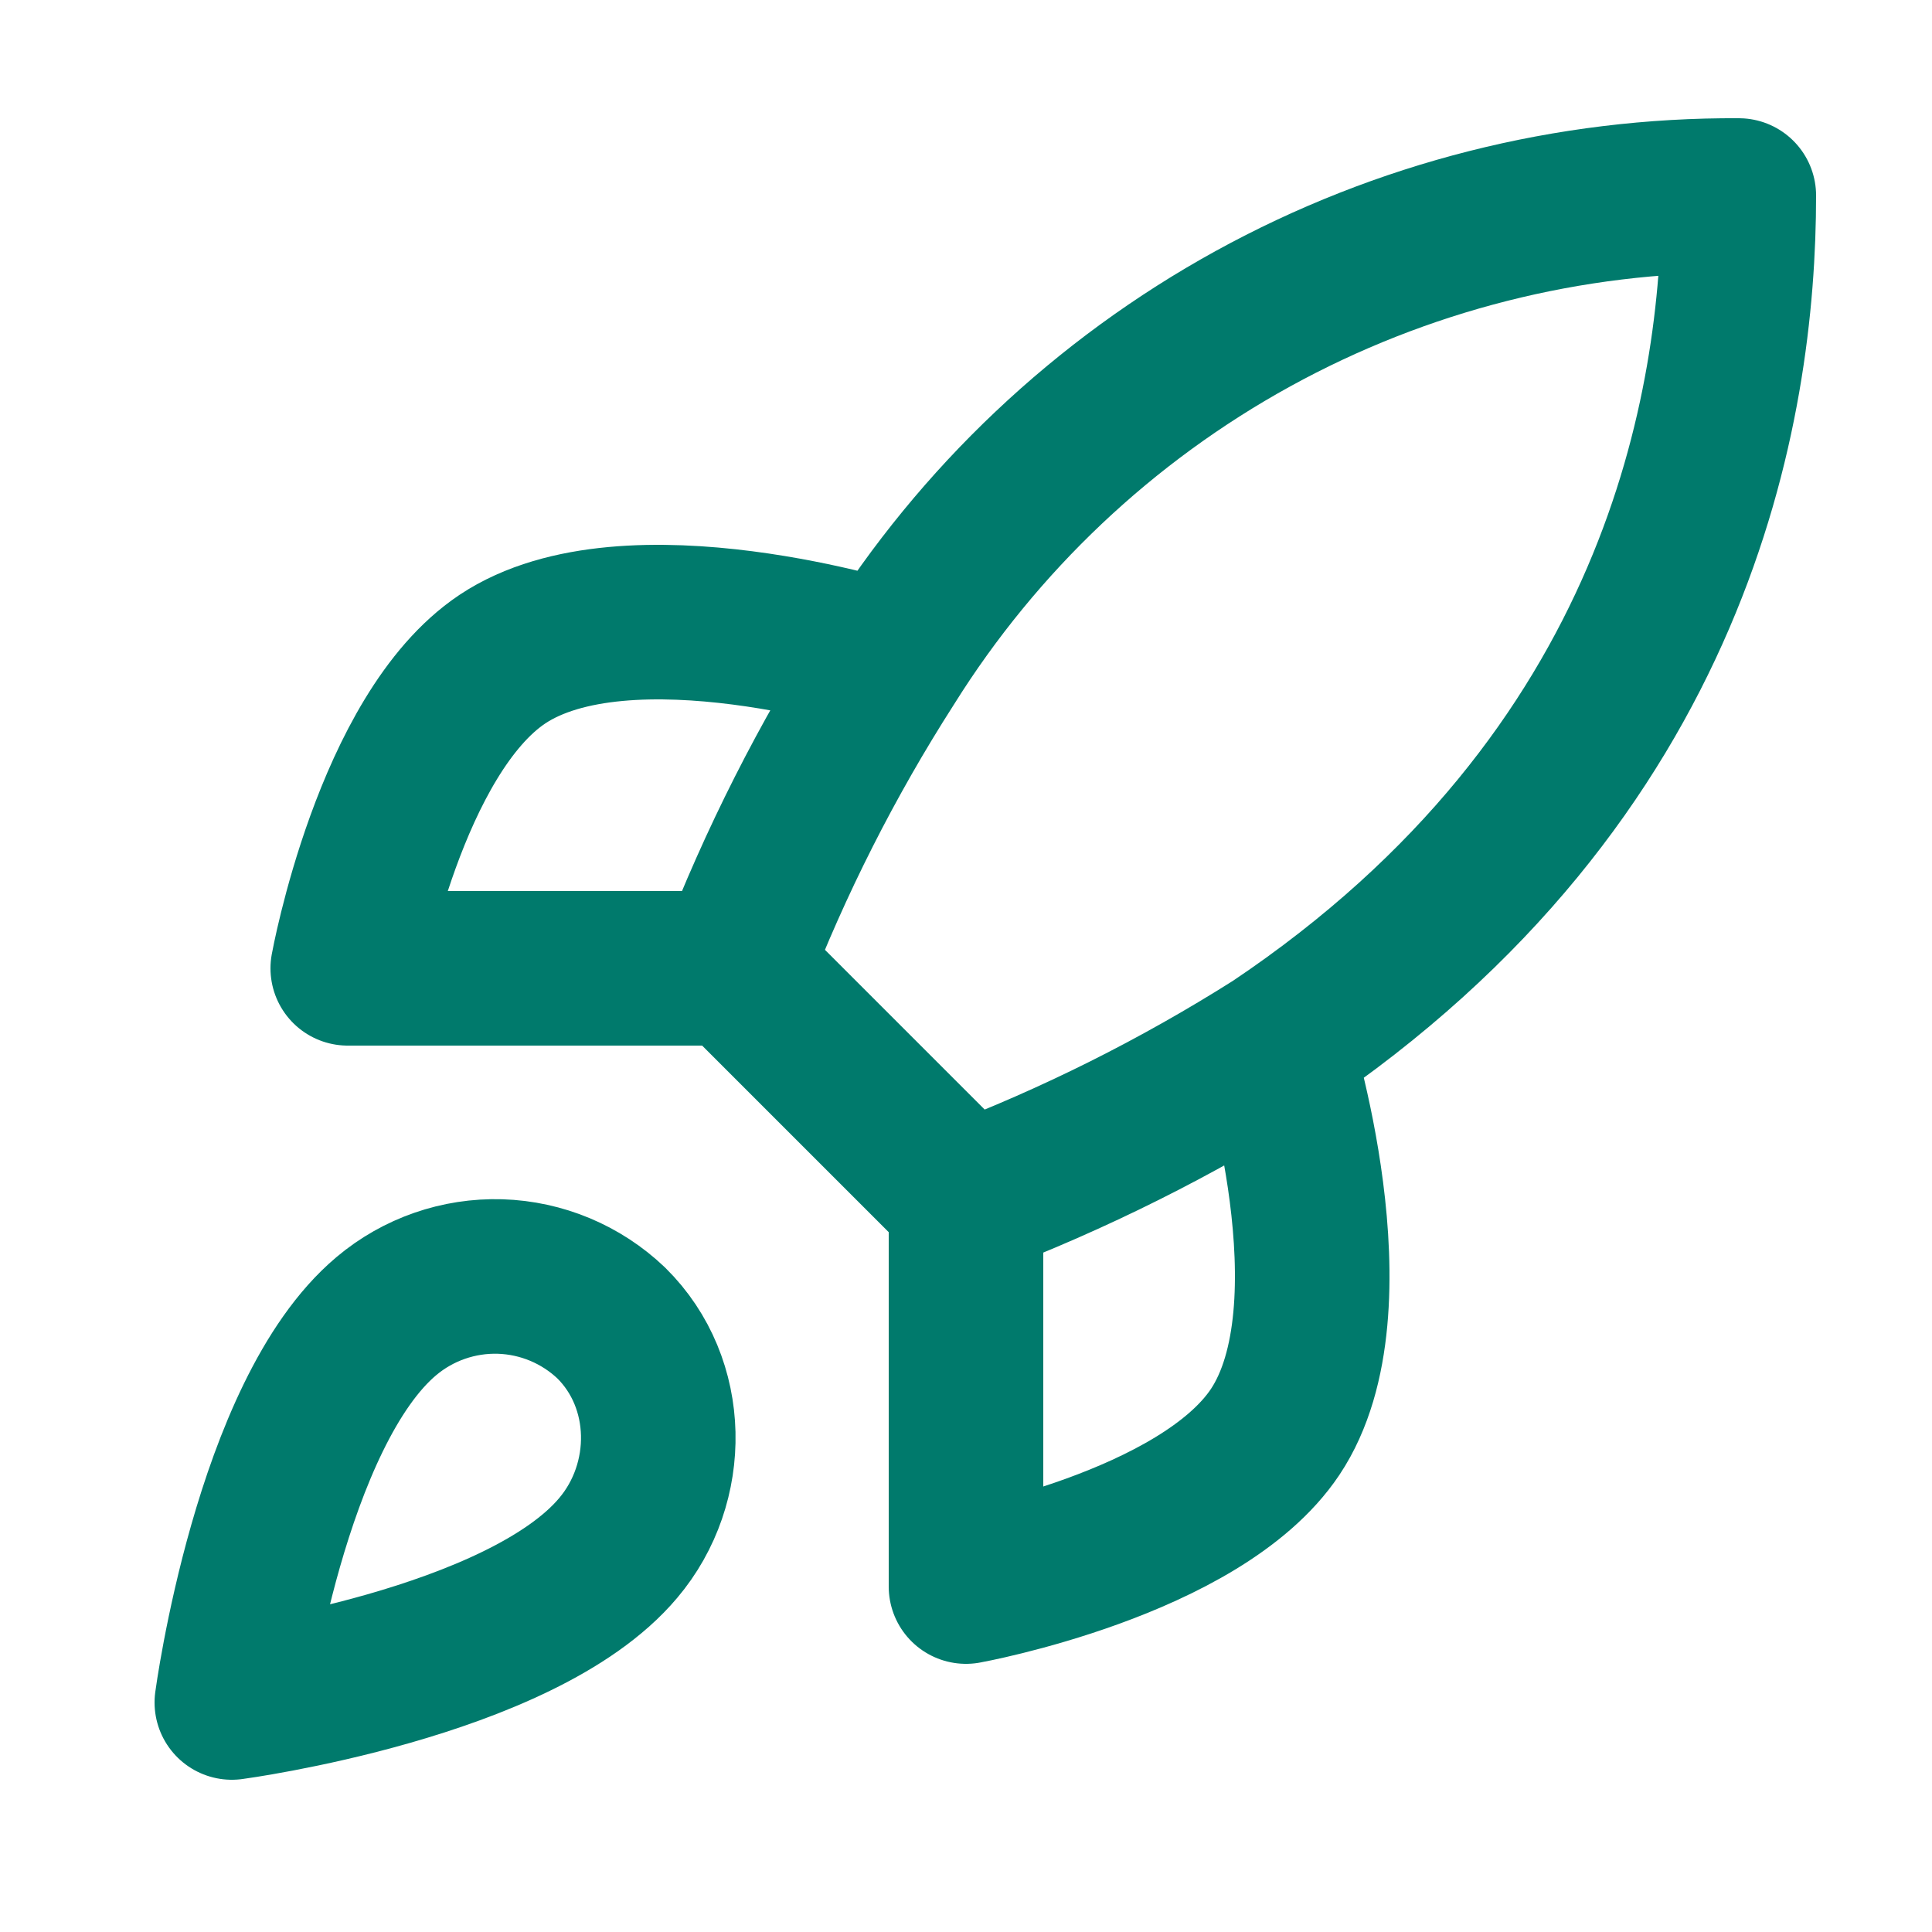 <svg width="25" height="25" viewBox="0 0 25 25" fill="none" xmlns="http://www.w3.org/2000/svg">
<path d="M12.5 15.53L9.5 12.53M12.5 15.53C13.897 14.999 15.237 14.329 16.5 13.53M12.5 15.53V20.53C12.5 20.53 15.53 19.98 16.5 18.53C17.58 16.91 16.5 13.53 16.5 13.53M9.5 12.53C10.032 11.15 10.702 9.826 11.5 8.58C12.665 6.717 14.288 5.183 16.213 4.124C18.138 3.065 20.303 2.517 22.5 2.53C22.5 5.25 21.72 10.03 16.5 13.53M9.5 12.53H4.5C4.5 12.53 5.05 9.5 6.5 8.53C8.12 7.45 11.5 8.53 11.5 8.53M5 17.03C3.5 18.29 3 22.03 3 22.03C3 22.03 6.74 21.53 8 20.03C8.71 19.19 8.7 17.9 7.91 17.12C7.521 16.749 7.009 16.535 6.472 16.518C5.935 16.502 5.411 16.684 5 17.03Z" stroke="#007A6C" stroke-width="2" stroke-linecap="round" stroke-linejoin="round"/>
</svg>
